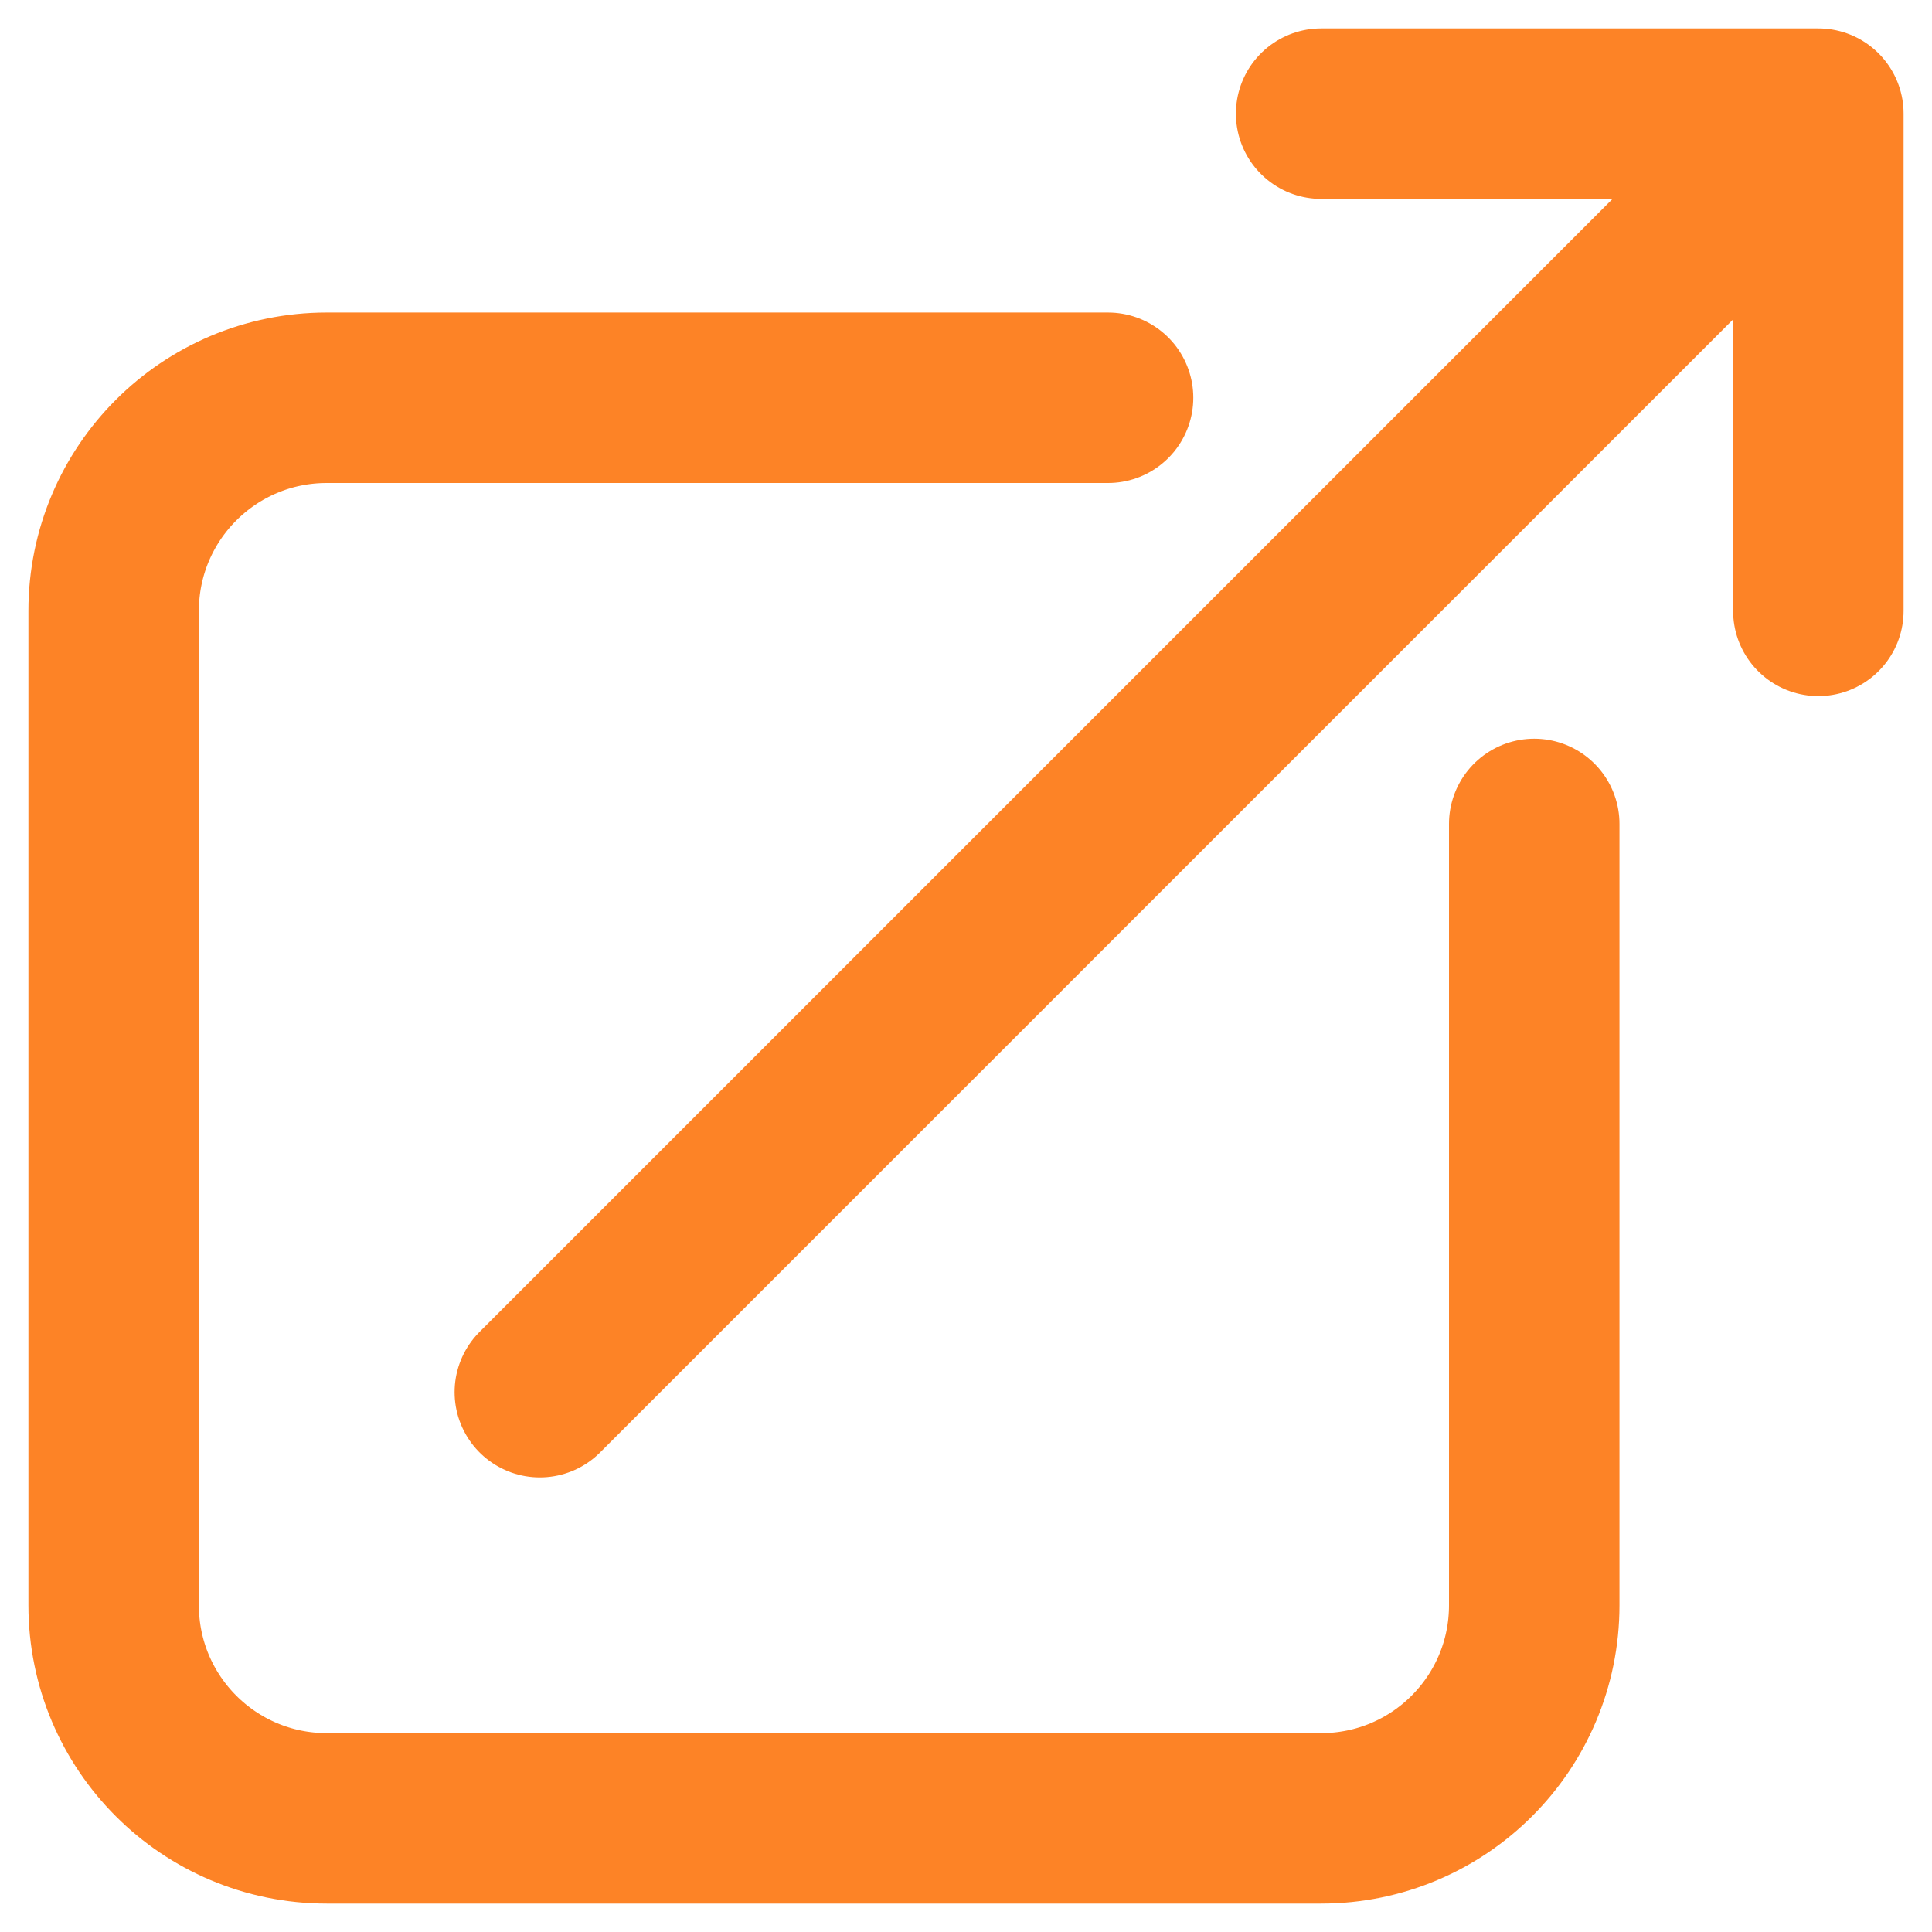 <?xml version="1.0" encoding="utf-8"?>
<svg xmlns="http://www.w3.org/2000/svg" fill="none" height="100%" overflow="visible" preserveAspectRatio="none" style="display: block;" viewBox="0 0 17 17" width="100%">
<path d="M9.75 3.5H2.875C1.839 3.5 1 4.339 1 5.375V14.125C1 15.161 1.839 16 2.875 16H11.625C12.661 16 13.5 15.161 13.5 14.125V7.25M4.75 12.25L16 1M16 1L11.625 1M16 1V5.375" id="Vector" stroke="#FD8326" stroke-linecap="round" stroke-width="1.5"/>
</svg>